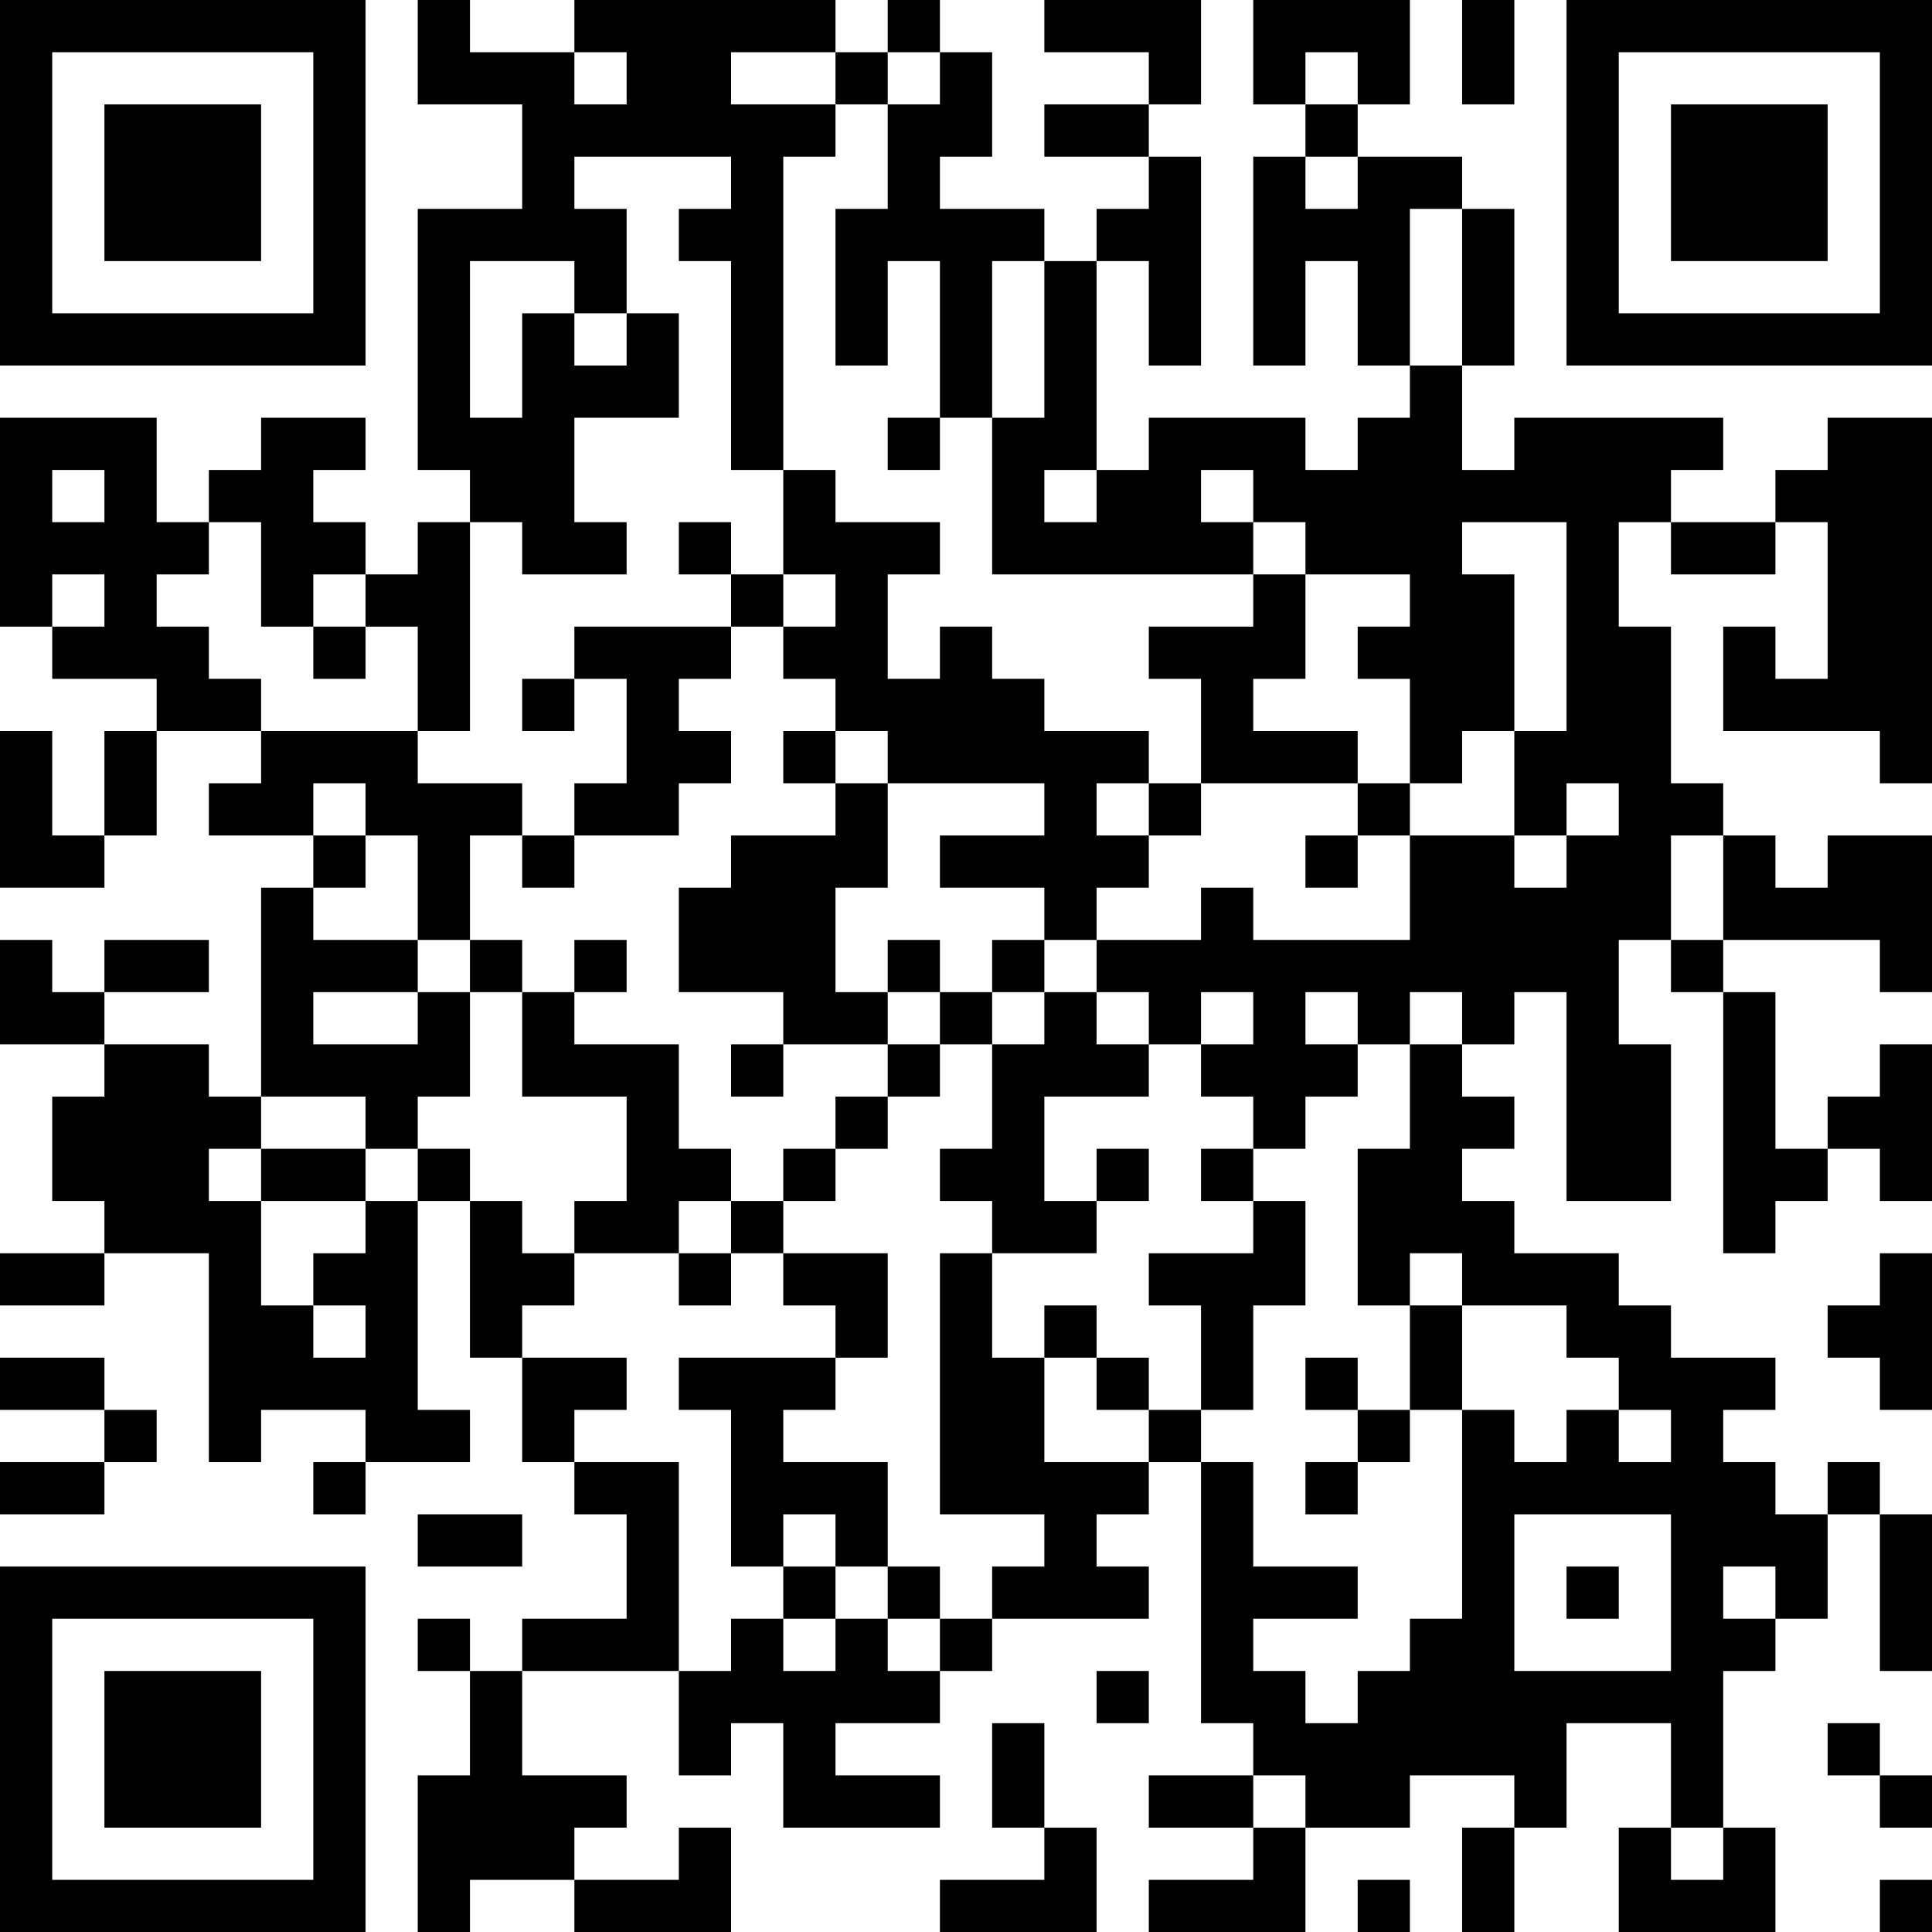 <?xml version="1.0" encoding="UTF-8"?>
<svg xmlns="http://www.w3.org/2000/svg" version="1.1" width="250" height="250" viewBox="0 0 250 250"><rect x="0" y="0" width="250" height="250" fill="#ffffff"/><g transform="scale(6.757)"><g transform="translate(0,0)"><path fill-rule="evenodd" d="M8 0L8 2L10 2L10 4L8 4L8 9L9 9L9 10L8 10L8 11L7 11L7 10L6 10L6 9L7 9L7 8L5 8L5 9L4 9L4 10L3 10L3 8L0 8L0 12L1 12L1 13L3 13L3 14L2 14L2 16L1 16L1 14L0 14L0 17L2 17L2 16L3 16L3 14L5 14L5 15L4 15L4 16L6 16L6 17L5 17L5 21L4 21L4 20L2 20L2 19L4 19L4 18L2 18L2 19L1 19L1 18L0 18L0 20L2 20L2 21L1 21L1 23L2 23L2 24L0 24L0 25L2 25L2 24L4 24L4 28L5 28L5 27L7 27L7 28L6 28L6 29L7 29L7 28L9 28L9 27L8 27L8 23L9 23L9 26L10 26L10 28L11 28L11 29L12 29L12 31L10 31L10 32L9 32L9 31L8 31L8 32L9 32L9 34L8 34L8 37L9 37L9 36L11 36L11 37L14 37L14 35L13 35L13 36L11 36L11 35L12 35L12 34L10 34L10 32L13 32L13 34L14 34L14 33L15 33L15 35L18 35L18 34L16 34L16 33L18 33L18 32L19 32L19 31L22 31L22 30L21 30L21 29L22 29L22 28L23 28L23 33L24 33L24 34L22 34L22 35L24 35L24 36L22 36L22 37L25 37L25 35L27 35L27 34L29 34L29 35L28 35L28 37L29 37L29 35L30 35L30 33L32 33L32 35L31 35L31 37L34 37L34 35L33 35L33 32L34 32L34 31L35 31L35 29L36 29L36 32L37 32L37 29L36 29L36 28L35 28L35 29L34 29L34 28L33 28L33 27L34 27L34 26L32 26L32 25L31 25L31 24L29 24L29 23L28 23L28 22L29 22L29 21L28 21L28 20L29 20L29 19L30 19L30 23L32 23L32 20L31 20L31 18L32 18L32 19L33 19L33 24L34 24L34 23L35 23L35 22L36 22L36 23L37 23L37 20L36 20L36 21L35 21L35 22L34 22L34 19L33 19L33 18L36 18L36 19L37 19L37 16L35 16L35 17L34 17L34 16L33 16L33 15L32 15L32 12L31 12L31 10L32 10L32 11L34 11L34 10L35 10L35 13L34 13L34 12L33 12L33 14L36 14L36 15L37 15L37 8L35 8L35 9L34 9L34 10L32 10L32 9L33 9L33 8L29 8L29 9L28 9L28 7L29 7L29 4L28 4L28 3L26 3L26 2L27 2L27 0L24 0L24 2L25 2L25 3L24 3L24 7L25 7L25 5L26 5L26 7L27 7L27 8L26 8L26 9L25 9L25 8L22 8L22 9L21 9L21 5L22 5L22 7L23 7L23 3L22 3L22 2L23 2L23 0L20 0L20 1L22 1L22 2L20 2L20 3L22 3L22 4L21 4L21 5L20 5L20 4L18 4L18 3L19 3L19 1L18 1L18 0L17 0L17 1L16 1L16 0L11 0L11 1L9 1L9 0ZM28 0L28 2L29 2L29 0ZM11 1L11 2L12 2L12 1ZM14 1L14 2L16 2L16 3L15 3L15 9L14 9L14 5L13 5L13 4L14 4L14 3L11 3L11 4L12 4L12 6L11 6L11 5L9 5L9 8L10 8L10 6L11 6L11 7L12 7L12 6L13 6L13 8L11 8L11 10L12 10L12 11L10 11L10 10L9 10L9 14L8 14L8 12L7 12L7 11L6 11L6 12L5 12L5 10L4 10L4 11L3 11L3 12L4 12L4 13L5 13L5 14L8 14L8 15L10 15L10 16L9 16L9 18L8 18L8 16L7 16L7 15L6 15L6 16L7 16L7 17L6 17L6 18L8 18L8 19L6 19L6 20L8 20L8 19L9 19L9 21L8 21L8 22L7 22L7 21L5 21L5 22L4 22L4 23L5 23L5 25L6 25L6 26L7 26L7 25L6 25L6 24L7 24L7 23L8 23L8 22L9 22L9 23L10 23L10 24L11 24L11 25L10 25L10 26L12 26L12 27L11 27L11 28L13 28L13 32L14 32L14 31L15 31L15 32L16 32L16 31L17 31L17 32L18 32L18 31L19 31L19 30L20 30L20 29L18 29L18 24L19 24L19 26L20 26L20 28L22 28L22 27L23 27L23 28L24 28L24 30L26 30L26 31L24 31L24 32L25 32L25 33L26 33L26 32L27 32L27 31L28 31L28 27L29 27L29 28L30 28L30 27L31 27L31 28L32 28L32 27L31 27L31 26L30 26L30 25L28 25L28 24L27 24L27 25L26 25L26 22L27 22L27 20L28 20L28 19L27 19L27 20L26 20L26 19L25 19L25 20L26 20L26 21L25 21L25 22L24 22L24 21L23 21L23 20L24 20L24 19L23 19L23 20L22 20L22 19L21 19L21 18L23 18L23 17L24 17L24 18L27 18L27 16L29 16L29 17L30 17L30 16L31 16L31 15L30 15L30 16L29 16L29 14L30 14L30 10L28 10L28 11L29 11L29 14L28 14L28 15L27 15L27 13L26 13L26 12L27 12L27 11L25 11L25 10L24 10L24 9L23 9L23 10L24 10L24 11L19 11L19 8L20 8L20 5L19 5L19 8L18 8L18 5L17 5L17 7L16 7L16 4L17 4L17 2L18 2L18 1L17 1L17 2L16 2L16 1ZM25 1L25 2L26 2L26 1ZM25 3L25 4L26 4L26 3ZM27 4L27 7L28 7L28 4ZM17 8L17 9L18 9L18 8ZM1 9L1 10L2 10L2 9ZM15 9L15 11L14 11L14 10L13 10L13 11L14 11L14 12L11 12L11 13L10 13L10 14L11 14L11 13L12 13L12 15L11 15L11 16L10 16L10 17L11 17L11 16L13 16L13 15L14 15L14 14L13 14L13 13L14 13L14 12L15 12L15 13L16 13L16 14L15 14L15 15L16 15L16 16L14 16L14 17L13 17L13 19L15 19L15 20L14 20L14 21L15 21L15 20L17 20L17 21L16 21L16 22L15 22L15 23L14 23L14 22L13 22L13 20L11 20L11 19L12 19L12 18L11 18L11 19L10 19L10 18L9 18L9 19L10 19L10 21L12 21L12 23L11 23L11 24L13 24L13 25L14 25L14 24L15 24L15 25L16 25L16 26L13 26L13 27L14 27L14 30L15 30L15 31L16 31L16 30L17 30L17 31L18 31L18 30L17 30L17 28L15 28L15 27L16 27L16 26L17 26L17 24L15 24L15 23L16 23L16 22L17 22L17 21L18 21L18 20L19 20L19 22L18 22L18 23L19 23L19 24L21 24L21 23L22 23L22 22L21 22L21 23L20 23L20 21L22 21L22 20L21 20L21 19L20 19L20 18L21 18L21 17L22 17L22 16L23 16L23 15L26 15L26 16L25 16L25 17L26 17L26 16L27 16L27 15L26 15L26 14L24 14L24 13L25 13L25 11L24 11L24 12L22 12L22 13L23 13L23 15L22 15L22 14L20 14L20 13L19 13L19 12L18 12L18 13L17 13L17 11L18 11L18 10L16 10L16 9ZM20 9L20 10L21 10L21 9ZM1 11L1 12L2 12L2 11ZM15 11L15 12L16 12L16 11ZM6 12L6 13L7 13L7 12ZM16 14L16 15L17 15L17 17L16 17L16 19L17 19L17 20L18 20L18 19L19 19L19 20L20 20L20 19L19 19L19 18L20 18L20 17L18 17L18 16L20 16L20 15L17 15L17 14ZM21 15L21 16L22 16L22 15ZM32 16L32 18L33 18L33 16ZM17 18L17 19L18 19L18 18ZM5 22L5 23L7 23L7 22ZM23 22L23 23L24 23L24 24L22 24L22 25L23 25L23 27L24 27L24 25L25 25L25 23L24 23L24 22ZM13 23L13 24L14 24L14 23ZM36 24L36 25L35 25L35 26L36 26L36 27L37 27L37 24ZM20 25L20 26L21 26L21 27L22 27L22 26L21 26L21 25ZM27 25L27 27L26 27L26 26L25 26L25 27L26 27L26 28L25 28L25 29L26 29L26 28L27 28L27 27L28 27L28 25ZM0 26L0 27L2 27L2 28L0 28L0 29L2 29L2 28L3 28L3 27L2 27L2 26ZM8 29L8 30L10 30L10 29ZM15 29L15 30L16 30L16 29ZM29 29L29 32L32 32L32 29ZM30 30L30 31L31 31L31 30ZM33 30L33 31L34 31L34 30ZM21 32L21 33L22 33L22 32ZM19 33L19 35L20 35L20 36L18 36L18 37L21 37L21 35L20 35L20 33ZM35 33L35 34L36 34L36 35L37 35L37 34L36 34L36 33ZM24 34L24 35L25 35L25 34ZM32 35L32 36L33 36L33 35ZM26 36L26 37L27 37L27 36ZM36 36L36 37L37 37L37 36ZM0 0L0 7L7 7L7 0ZM1 1L1 6L6 6L6 1ZM2 2L2 5L5 5L5 2ZM30 0L30 7L37 7L37 0ZM31 1L31 6L36 6L36 1ZM32 2L32 5L35 5L35 2ZM0 30L0 37L7 37L7 30ZM1 31L1 36L6 36L6 31ZM2 32L2 35L5 35L5 32Z" fill="#000000"/></g></g></svg>
